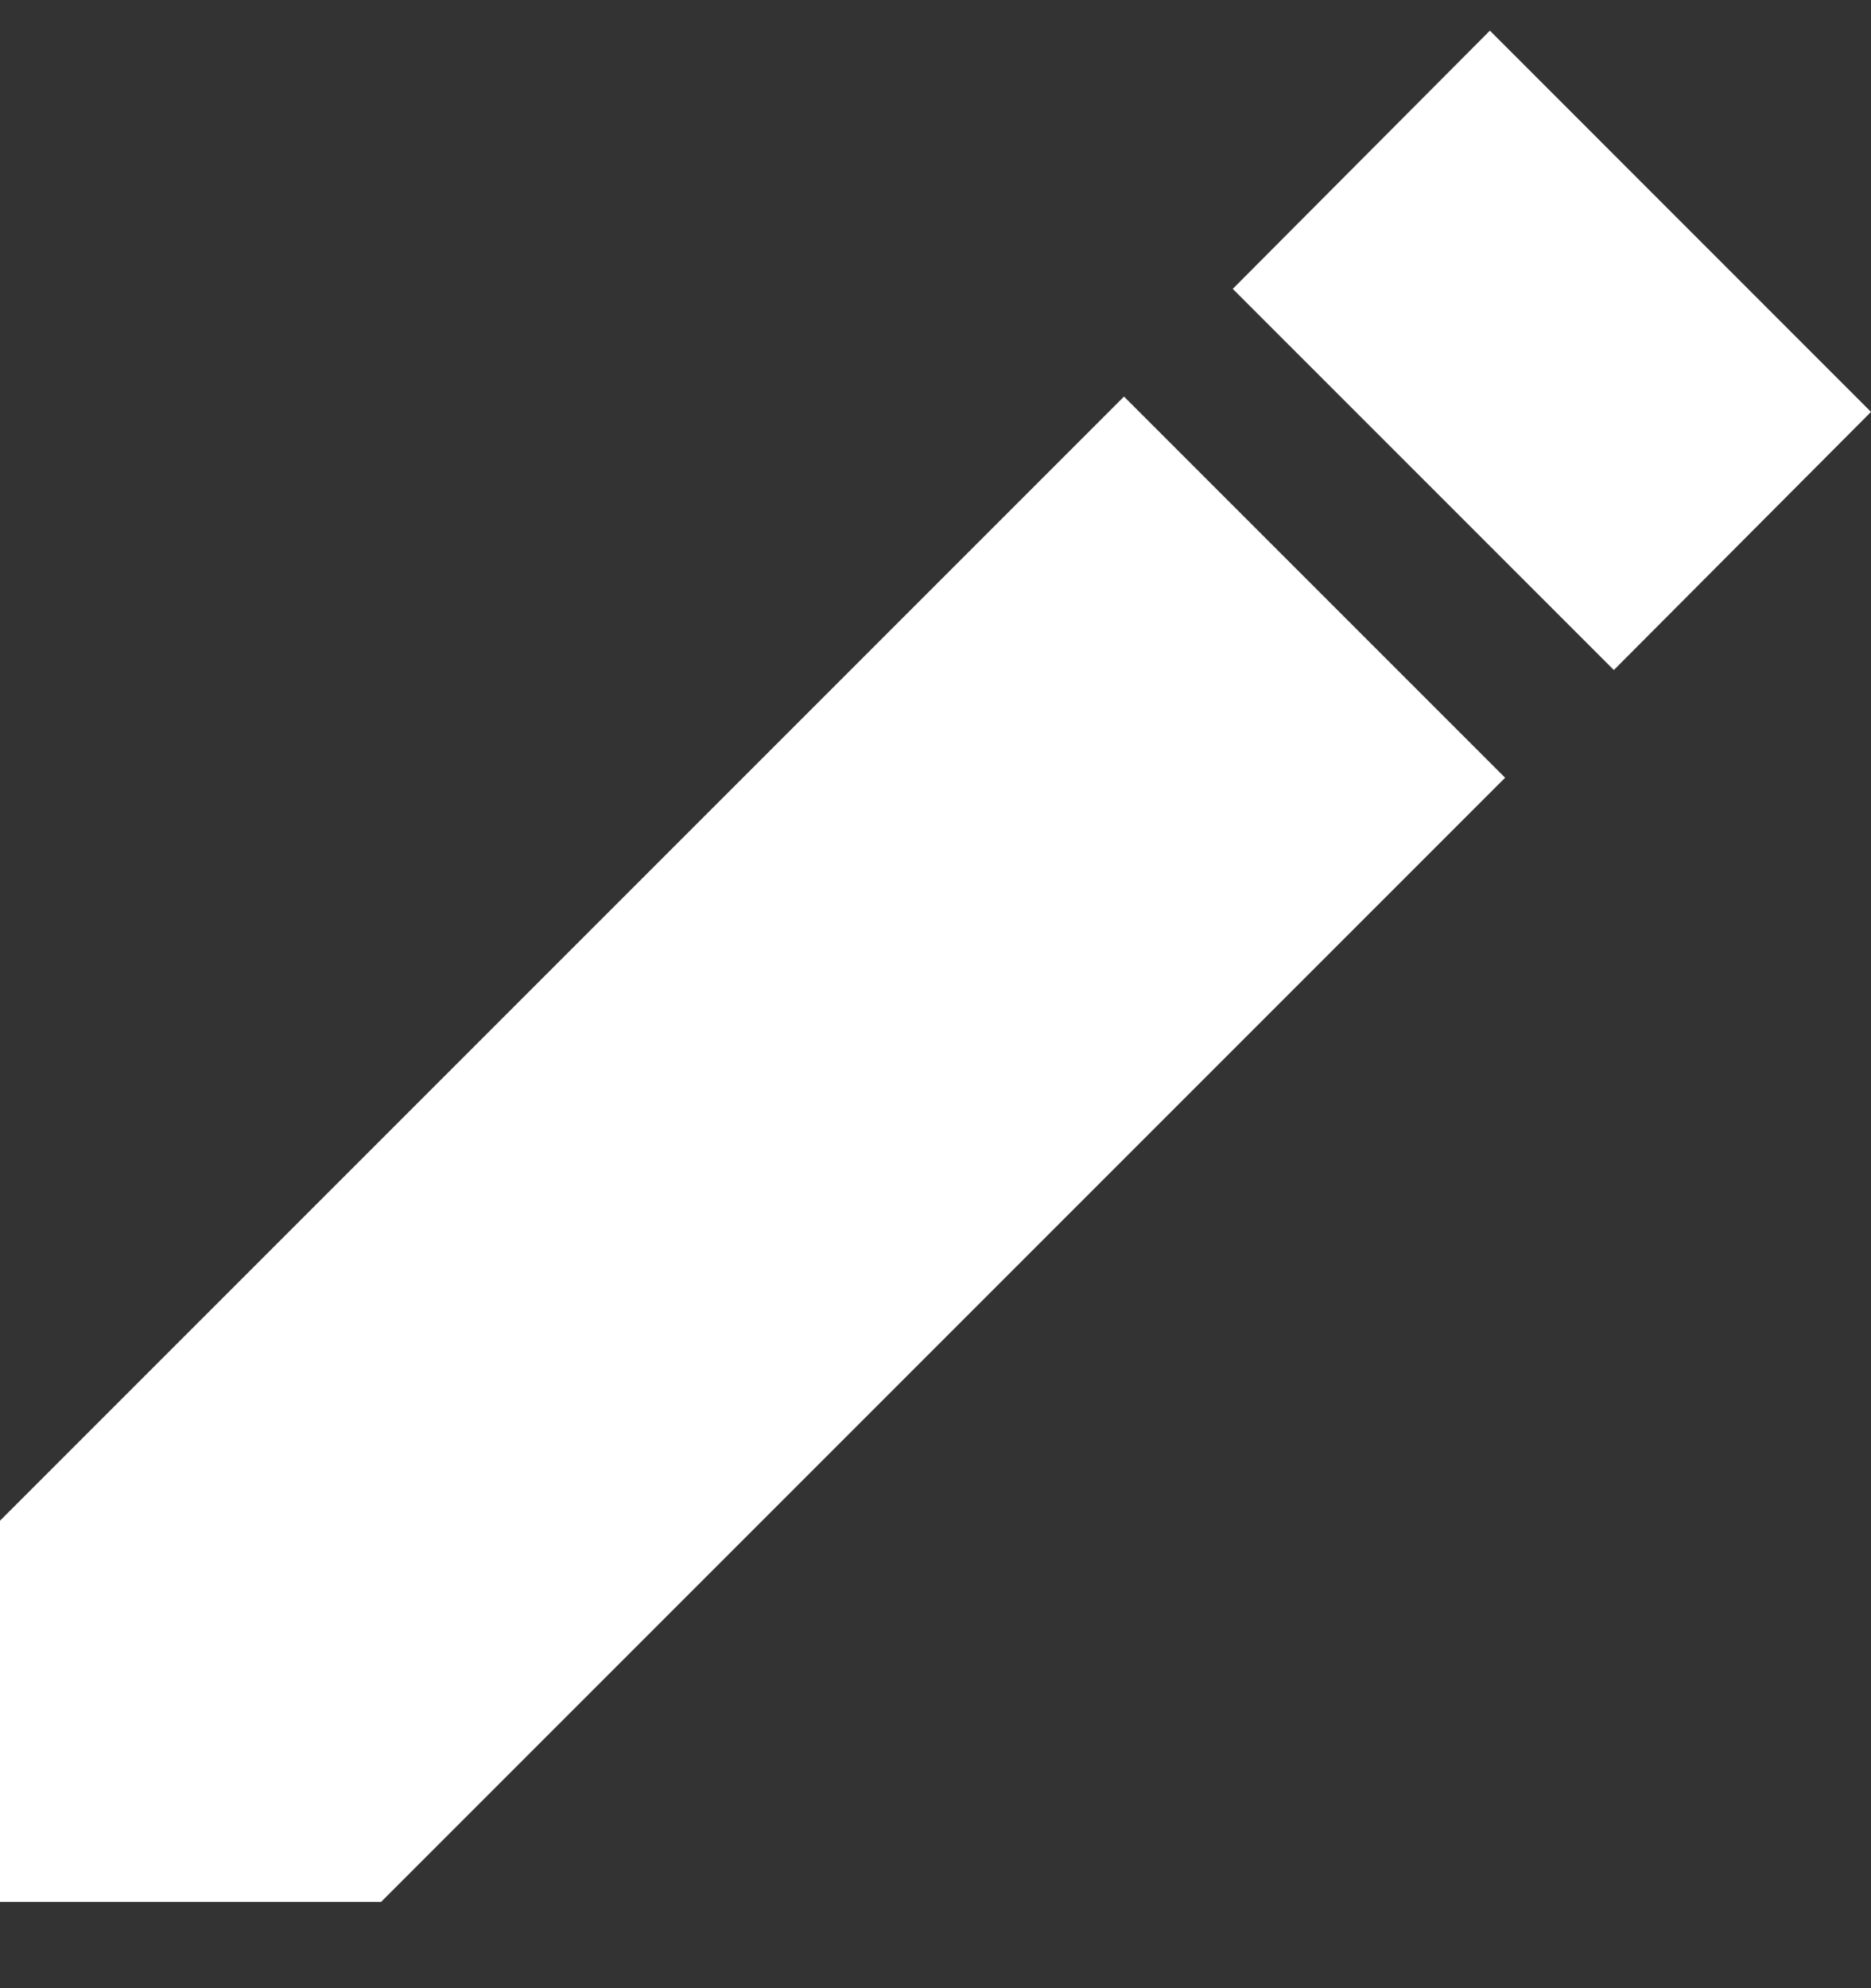 <svg width="16" height="17" viewBox="0 0 16 17" fill="none" xmlns="http://www.w3.org/2000/svg">
<rect x="0" y="0" width="16" height="17" fill="#333333" stroke="none"/>
<path d="M0 13.003V16.262H3.259L12.871 6.65L9.612 3.391L0 13.003ZM16 3.522L12.741 0.262L10.542 2.47L13.801 5.729L16 3.522Z" fill="#FFFFFF"/>
</svg>
